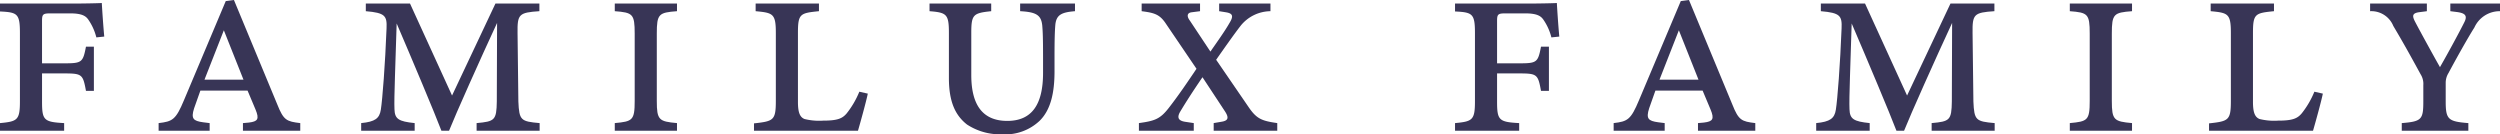 <svg id="Layer_1" data-name="Layer 1" xmlns="http://www.w3.org/2000/svg" viewBox="0 0 264.869 14.226"><defs><style>.cls-1{fill:#383556;}</style></defs><path class="cls-1" d="M7.721.377H0v.838c1.851.088,2.111.232,2.111,2.285v7.228c0,1.995-.261,2.14-2.111,2.314v.809H6.796v-.809c-2.169-.116-2.342-.318-2.342-2.314V7.779H6.824c1.879,0,1.967.115,2.284,1.85h.839V4.945H9.108C8.791,6.593,8.675,6.709,6.853,6.709H4.453V2.198c0-.693.115-.781.896-.781H7.432c1.33,0,1.705.319,1.966.723a5.742,5.742,0,0,1,.81,1.822l.838-.087c-.115-1.214-.231-3.007-.26-3.556C10.409.347,8.761.377,7.721.377Z"/><path class="cls-1" d="M29.382,11.075,24.785,0,23.918.116,19.493,10.612c-.867,2.083-1.215,2.256-2.688,2.43v.809h5.407v-.809l-.695-.087c-1.041-.145-1.301-.376-.954-1.474l.665-1.88h5.002l.839,1.995c.434,1.041.231,1.272-.694,1.389l-.636.058v.809h6.073v-.809C30.366,12.867,30.048,12.753,29.382,11.075ZM21.663,8.443l2.053-5.234L25.797,8.443Z"/><path class="cls-1" d="M54.92,10.757l-.087-7.258c-.028-1.995.145-2.17,2.314-2.314V.377H52.491l-4.598,9.744L43.44.377H38.757v.809c2.052.173,2.255.492,2.197,1.822-.144,3.758-.434,7.546-.606,8.616-.145.925-.608,1.272-2.082,1.417v.809h5.667v-.809c-1.706-.174-2.11-.434-2.14-1.475-.058-1.186.116-4.887.232-9.08,1.59,3.701,4.077,9.6,4.741,11.364h.81c.665-1.677,3.354-7.691,5.088-11.421l-.029,8.328c-.03,1.995-.232,2.11-2.14,2.284v.809h6.678v-.809C55.179,12.867,55.006,12.752,54.92,10.757Z"/><path class="cls-1" d="M65.134,1.186c1.907.144,2.11.289,2.11,2.371v7.142c0,2.053-.231,2.168-2.11,2.342v.809h6.592v-.809c-1.909-.174-2.14-.318-2.14-2.342V3.557c0-2.081.203-2.226,2.14-2.371V.377H65.134Z"/><path class="cls-1" d="M89.715,12c-.462.55-.954.781-2.515.781a6.412,6.412,0,0,1-1.967-.173c-.492-.203-.693-.694-.693-1.822V3.5c0-2.053.231-2.111,2.226-2.314V.377H80.058V1.186c1.85.173,2.14.261,2.14,2.314v7.17c0,2.083-.232,2.17-2.314,2.401v.78H90.9c.173-.578.867-3.065,1.041-3.932l-.897-.203A9.333,9.333,0,0,1,89.715,12Z"/><path class="cls-1" d="M108.081,1.186c1.736.087,2.226.434,2.342,1.504.058.694.086,1.388.086,3.412v1.619c0,3.354-1.185,5.088-3.787,5.088-2.515,0-3.817-1.562-3.817-4.857v-4.452c0-1.967.202-2.111,2.111-2.314V.377H98.481v.809c1.822.144,2.053.319,2.053,2.314v4.771c0,2.544.695,3.96,1.909,4.916a6.39,6.39,0,0,0,3.729,1.04,5.291,5.291,0,0,0,3.962-1.417c1.214-1.185,1.59-3.036,1.59-5.262V6.073c0-1.937.03-2.806.088-3.47.115-1.041.665-1.301,2.081-1.417V.377h-5.812Z"/><path class="cls-1" d="M132.318,11.392l-3.47-5.06c1.013-1.445,1.909-2.718,2.603-3.613A4.108,4.108,0,0,1,134.602,1.186V.377h-5.435v.809l.723.116c.694.115.839.375.375,1.128-.492.867-1.243,1.907-2.024,3.035L126.072,2.198c-.375-.492-.289-.839.174-.896l.896-.116V.377h-6.187v.809c1.329.173,1.907.319,2.573,1.33l3.238,4.771c-1.012,1.504-1.937,2.863-2.949,4.163-.925,1.186-1.504,1.359-3.152,1.591v.809h5.812v-.809l-.954-.144c-.666-.116-.867-.435-.464-1.099.608-1.012,1.331-2.14,2.342-3.615l2.4,3.644c.405.635.347.954-.375,1.07l-.839.144v.809h6.736v-.809C133.706,12.809,133.157,12.608,132.318,11.392Z"/><path class="cls-1" d="M161.878.377h-7.721v.838c1.851.088,2.111.232,2.111,2.285v7.228c0,1.995-.261,2.14-2.111,2.314v.809h6.796v-.809c-2.169-.116-2.342-.318-2.342-2.314V7.779h2.371c1.879,0,1.967.115,2.284,1.85h.839V4.945h-.839c-.318,1.648-.434,1.764-2.256,1.764h-2.399V2.198c0-.693.115-.781.896-.781h2.083c1.33,0,1.705.319,1.966.723a5.741,5.741,0,0,1,.81,1.822l.838-.087c-.115-1.214-.231-3.007-.259-3.556C164.566.347,162.918.377,161.878.377Z"/><path class="cls-1" d="M183.539,11.075,178.942,0l-.867.116-4.425,10.495c-.867,2.083-1.214,2.256-2.688,2.43v.809h5.407v-.809l-.694-.087c-1.041-.145-1.301-.376-.954-1.474l.665-1.88h5.002l.839,1.995c.434,1.041.231,1.272-.694,1.389l-.636.058v.809h6.072v-.809C184.522,12.867,184.205,12.753,183.539,11.075Zm-7.72-2.632,2.053-5.234,2.081,5.234Z"/><path class="cls-1" d="M209.077,10.757l-.088-7.258c-.028-1.995.146-2.17,2.314-2.314V.377H206.648l-4.598,9.744L197.597.377h-4.683v.809c2.052.173,2.255.492,2.197,1.822-.145,3.758-.434,7.546-.607,8.616-.144.925-.608,1.272-2.082,1.417v.809h5.667v-.809c-1.706-.174-2.11-.434-2.14-1.475-.058-1.186.116-4.887.232-9.08,1.59,3.701,4.077,9.6,4.742,11.364h.81c.665-1.677,3.354-7.691,5.089-11.421l-.029,8.328c-.03,1.995-.232,2.11-2.14,2.284v.809h6.678v-.809C209.336,12.867,209.163,12.752,209.077,10.757Z"/><path class="cls-1" d="M219.291,1.186c1.907.144,2.11.289,2.11,2.371v7.142c0,2.053-.231,2.168-2.11,2.342v.809h6.592v-.809c-1.909-.174-2.14-.318-2.14-2.342V3.557c0-2.081.203-2.226,2.14-2.371V.377h-6.592Z"/><path class="cls-1" d="M243.871,12c-.462.55-.954.781-2.515.781a6.411,6.411,0,0,1-1.966-.173c-.492-.203-.693-.694-.693-1.822V3.5c0-2.053.231-2.111,2.226-2.314V.377h-6.708V1.186c1.85.173,2.14.261,2.14,2.314v7.17c0,2.083-.232,2.17-2.313,2.401v.78h11.017c.173-.578.867-3.065,1.041-3.932l-.897-.203A9.331,9.331,0,0,1,243.871,12Z"/><path class="cls-1" d="M259.607.377v.809l.694.087c.867.116,1.156.376.781,1.099-.52,1.04-1.678,3.18-2.573,4.742-.636-1.127-1.995-3.585-2.661-4.858-.289-.578-.26-.839.377-.953l.896-.116V.377h-6.014v.809a2.515,2.515,0,0,1,2.457,1.562c1.272,2.14,2.083,3.643,2.892,5.118a1.902,1.902,0,0,1,.289,1.157v1.706c0,1.937-.173,2.14-2.284,2.314v.809h7.055v-.809c-2.14-.174-2.4-.377-2.4-2.314V8.791a1.96,1.96,0,0,1,.289-1.041c1.041-1.937,2.14-3.874,2.747-4.829a2.944,2.944,0,0,1,2.718-1.735V.377Z"/></svg>